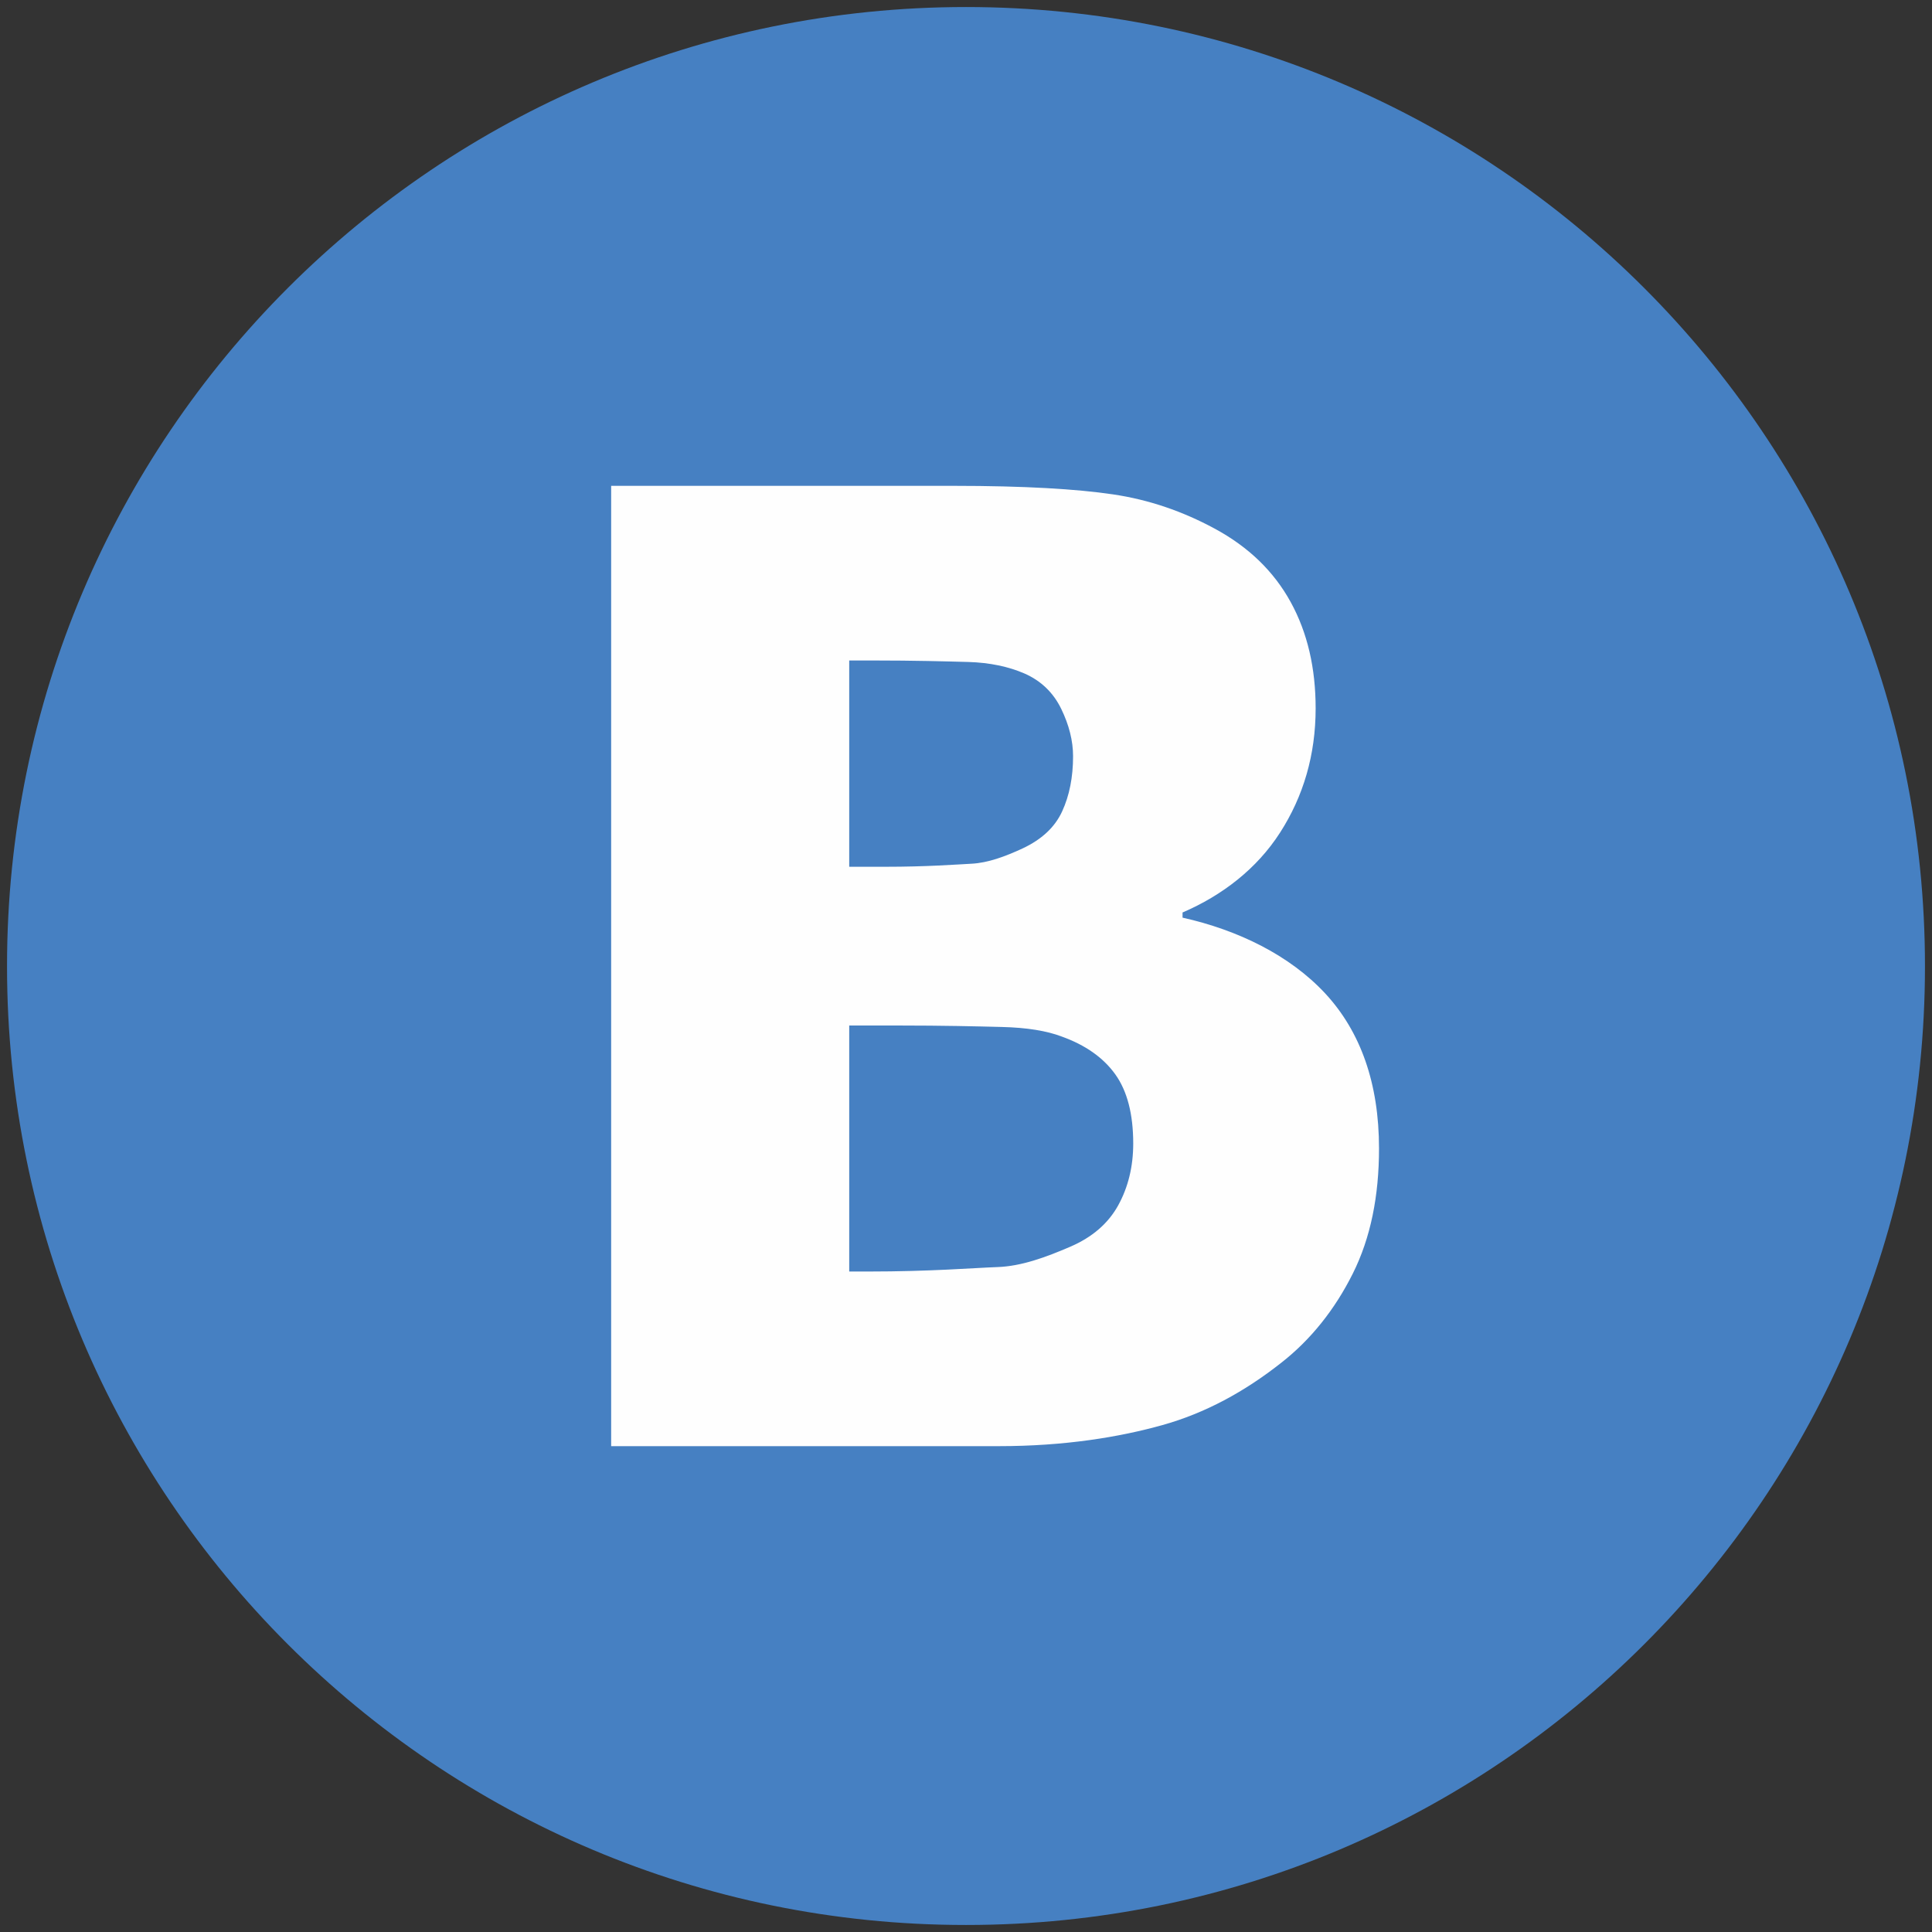 <?xml version="1.0" encoding="UTF-8"?>
<!DOCTYPE svg PUBLIC "-//W3C//DTD SVG 1.1//EN" "http://www.w3.org/Graphics/SVG/1.1/DTD/svg11.dtd">
<!-- Creator: CorelDRAW 2019 (64-Bit) -->
<svg xmlns="http://www.w3.org/2000/svg" xml:space="preserve" width="36px" height="36px" version="1.1" style="shape-rendering:geometricPrecision; text-rendering:geometricPrecision; image-rendering:optimizeQuality; fill-rule:evenodd; clip-rule:evenodd"
viewBox="0 0 36 36"
 xmlns:xlink="http://www.w3.org/1999/xlink"
 xmlns:xodm="http://www.corel.com/coreldraw/odm/2003">
 <rect x="0" y="0" width="36" height="36" fill="#333333" stroke="none"/>
 <defs>
  <style type="text/css">
   <![CDATA[
    .fil1 {fill:#FEFEFE;fill-rule:nonzero}
    .fil0 {fill:#4680C2;fill-rule:nonzero}
   ]]>
  </style>
 </defs>
 <g id="Слой_x0020_1">
  <g id="_1287388915232">
   <path class="fil0" d="M17.991 35.869l0.018 0c9.864,0 17.86,-7.996 17.86,-17.86l0 -0.009c0,-9.869 -8,-17.869 -17.869,-17.869 -9.869,0 -17.869,8 -17.869,17.869l0 0.009c0,9.864 7.996,17.86 17.86,17.86z"/>
   <path class="fil1" d="M20.836 22.46c-0.187,0.338 -0.484,0.594 -0.889,0.769 -0.461,0.199 -0.914,0.365 -1.36,0.381 -0.445,0.016 -1.248,0.083 -2.409,0.083l-0.354 0 0 -4.584 0.939 0c0.795,0 1.429,0.015 1.902,0.027 0.473,0.011 0.845,0.074 1.115,0.177 0.445,0.159 0.779,0.395 1.002,0.706 0.222,0.31 0.334,0.74 0.334,1.289 0,0.429 -0.094,0.814 -0.28,1.152zm-5.012 -10.153l0.426 0c0.795,0 1.393,0.017 1.795,0.028 0.401,0.012 0.749,0.087 1.043,0.214 0.31,0.136 0.539,0.357 0.686,0.659 0.147,0.302 0.221,0.598 0.221,0.884 0,0.39 -0.068,0.732 -0.203,1.026 -0.135,0.295 -0.382,0.525 -0.739,0.692 -0.327,0.151 -0.643,0.268 -0.949,0.284 -0.306,0.016 -0.841,0.057 -1.604,0.057l-0.676 0 0 -3.844zm8.87 6.205c-0.66,-0.711 -1.624,-1.182 -2.659,-1.413l0 -0.096c0.739,-0.318 1.385,-0.815 1.818,-1.49 0.434,-0.676 0.662,-1.447 0.662,-2.314 0,-0.748 -0.151,-1.408 -0.465,-1.98 -0.314,-0.572 -0.786,-1.03 -1.422,-1.372 -0.589,-0.318 -1.217,-0.536 -1.889,-0.635 -0.672,-0.1 -1.659,-0.159 -2.963,-0.159l-6.388 0 0 17.894 7.223 0c1.233,0 2.248,-0.169 3.047,-0.392 0.8,-0.223 1.533,-0.625 2.201,-1.15 0.564,-0.437 1.014,-1.005 1.348,-1.673 0.334,-0.667 0.489,-1.45 0.489,-2.332 0,-1.209 -0.342,-2.176 -1.002,-2.888z"/>
  </g>
 </g>
</svg>

